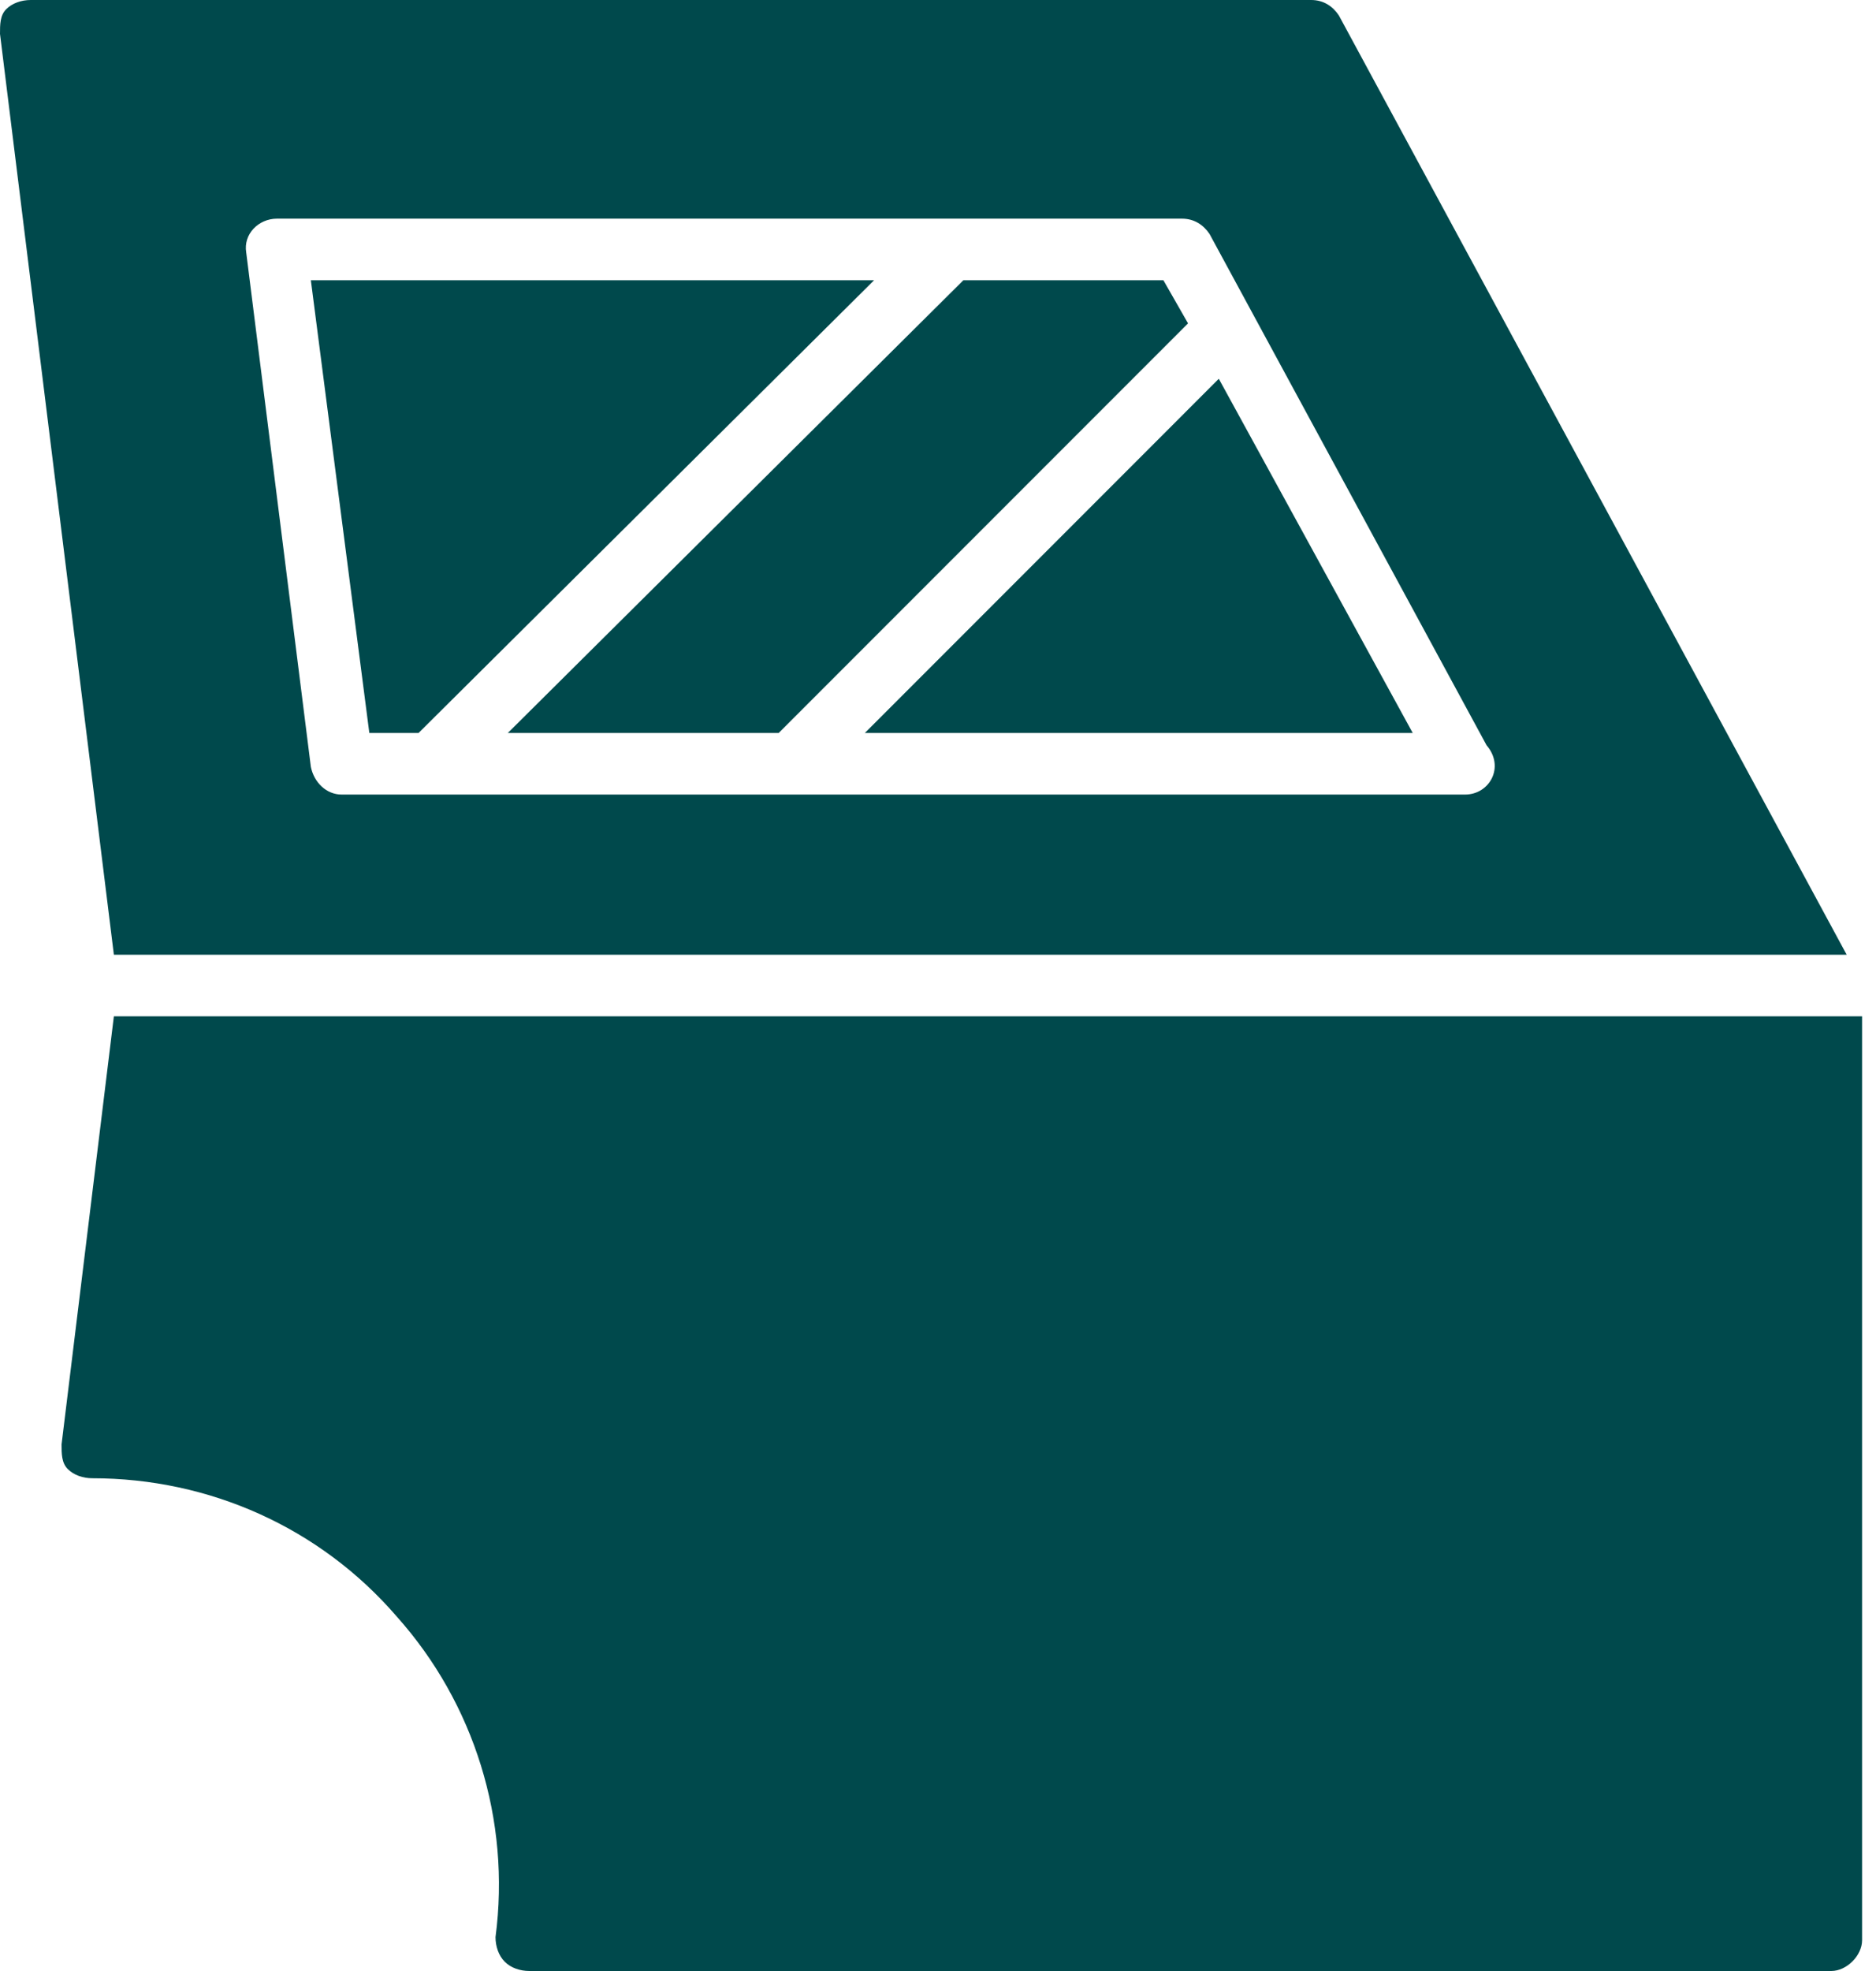 <svg width="60" height="63" viewBox="0 0 60 63" fill="none" xmlns="http://www.w3.org/2000/svg">
<path d="M14.076 40.064C16.636 42.033 19.294 42.033 21.853 40.064H14.076Z" fill="#00494C"/>
<path d="M14.076 40.064C16.636 42.033 19.294 42.033 21.853 40.064" stroke="#00494C" stroke-width="1.969" stroke-miterlimit="10" stroke-linecap="round" stroke-linejoin="round"/>
<path d="M27.956 8.958L13.387 23.428H11.812L9.942 8.958H27.956ZM37.997 10.336L24.905 23.428H16.242L30.811 8.958H37.209L37.997 10.336ZM38.981 12.107L45.183 23.428H27.661L38.981 12.107Z" fill="#00494C"/>
<path d="M42.82 0.492C42.623 0.197 42.328 0 41.934 0H0.984C0.689 0 0.394 0.098 0.197 0.295C4.4005e-08 0.492 0 0.787 0 1.083L3.642 30.516H59.062L42.82 0.492ZM46.856 25.397C46.758 25.397 46.758 25.397 46.856 25.397H10.927C10.434 25.397 10.041 25.003 9.942 24.511L7.875 8.072C7.777 7.481 8.269 6.989 8.859 6.989H37.8C38.194 6.989 38.489 7.186 38.686 7.481L47.545 23.822C48.136 24.511 47.644 25.397 46.856 25.397ZM3.642 32.484L1.969 46.167C1.969 46.462 1.969 46.758 2.166 46.955C2.362 47.152 2.658 47.25 2.953 47.25C6.694 47.25 10.238 48.825 12.698 51.68C15.159 54.436 16.341 58.177 15.848 61.917C15.848 62.212 15.947 62.508 16.144 62.705C16.341 62.902 16.636 63 16.931 63H58.57C59.062 63 59.555 62.508 59.555 62.016V32.484H3.642Z" fill="#00494C"/>
</svg>
